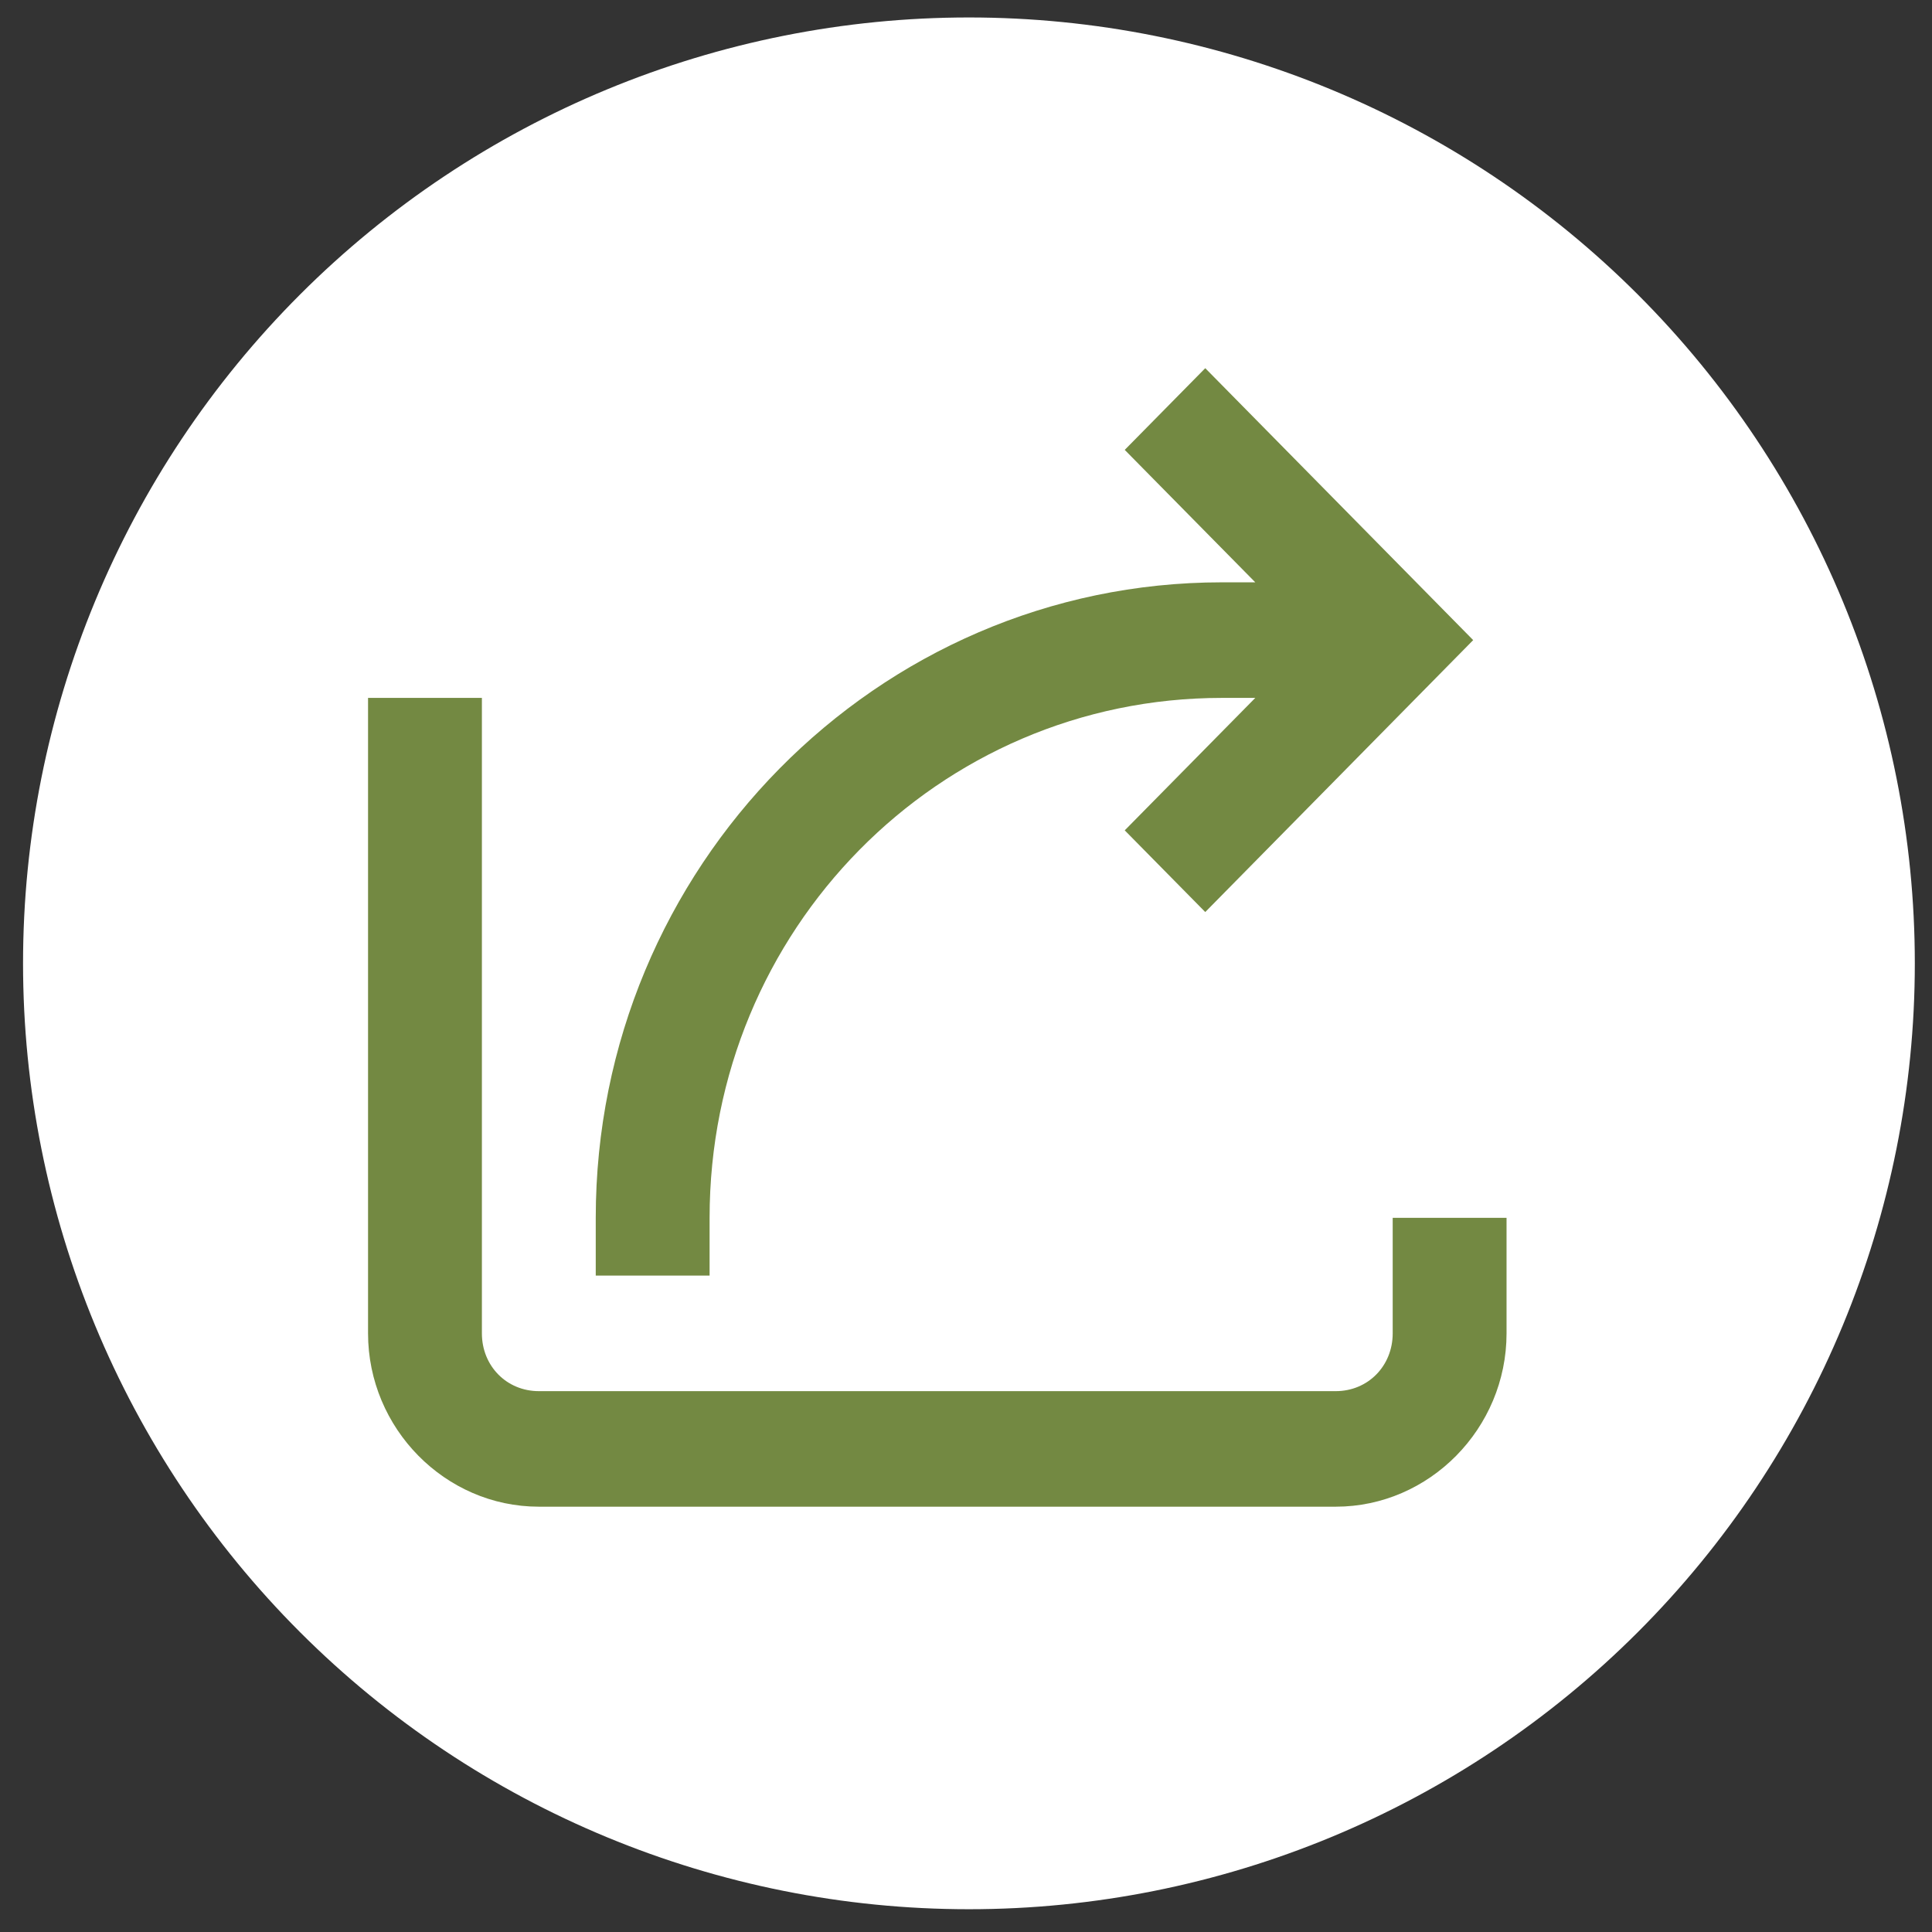 <svg width="56" height="56" viewBox="0 0 56 56" fill="none" xmlns="http://www.w3.org/2000/svg">
<rect x="0" y="0" width="56" height="56" fill="#333333" stroke="none"/>
<g clip-path="url(#clip0_310_186)">
<path d="M28.085 55.34C35.356 55.34 42.33 52.451 47.472 47.31C52.613 42.168 55.502 35.194 55.502 27.923C55.502 20.651 52.613 13.678 47.472 8.536C42.33 3.394 35.356 0.506 28.085 0.506C20.814 0.506 13.84 3.394 8.698 8.536C3.557 13.678 0.668 20.651 0.668 27.923C0.668 35.194 3.557 42.168 8.698 47.31C13.84 52.451 20.814 55.34 28.085 55.34Z" fill="white"/>
<path d="M34.935 10.672L32.601 13.04L36.385 16.879H35.418C25.413 16.879 17.268 25.146 17.268 35.299V36.974H20.568V35.299C20.568 26.956 27.197 20.229 35.418 20.229H36.385L32.601 24.068L34.935 26.436L42.701 18.554L34.935 10.672ZM10.668 20.229V21.903V38.648C10.668 41.403 12.904 43.672 15.618 43.672H38.718C41.432 43.672 43.668 41.403 43.668 38.648V36.974V35.299H40.368V36.974V38.648C40.368 39.594 39.65 40.323 38.718 40.323H15.618C14.686 40.323 13.968 39.594 13.968 38.648V21.903V20.229H10.668Z" fill="#738942"/>
</g>
<defs>
<clipPath id="clip0_310_186">
<rect width="54.834" height="54.834" fill="white" transform="translate(0.668 0.506)"/>
</clipPath>
</defs>
</svg>
